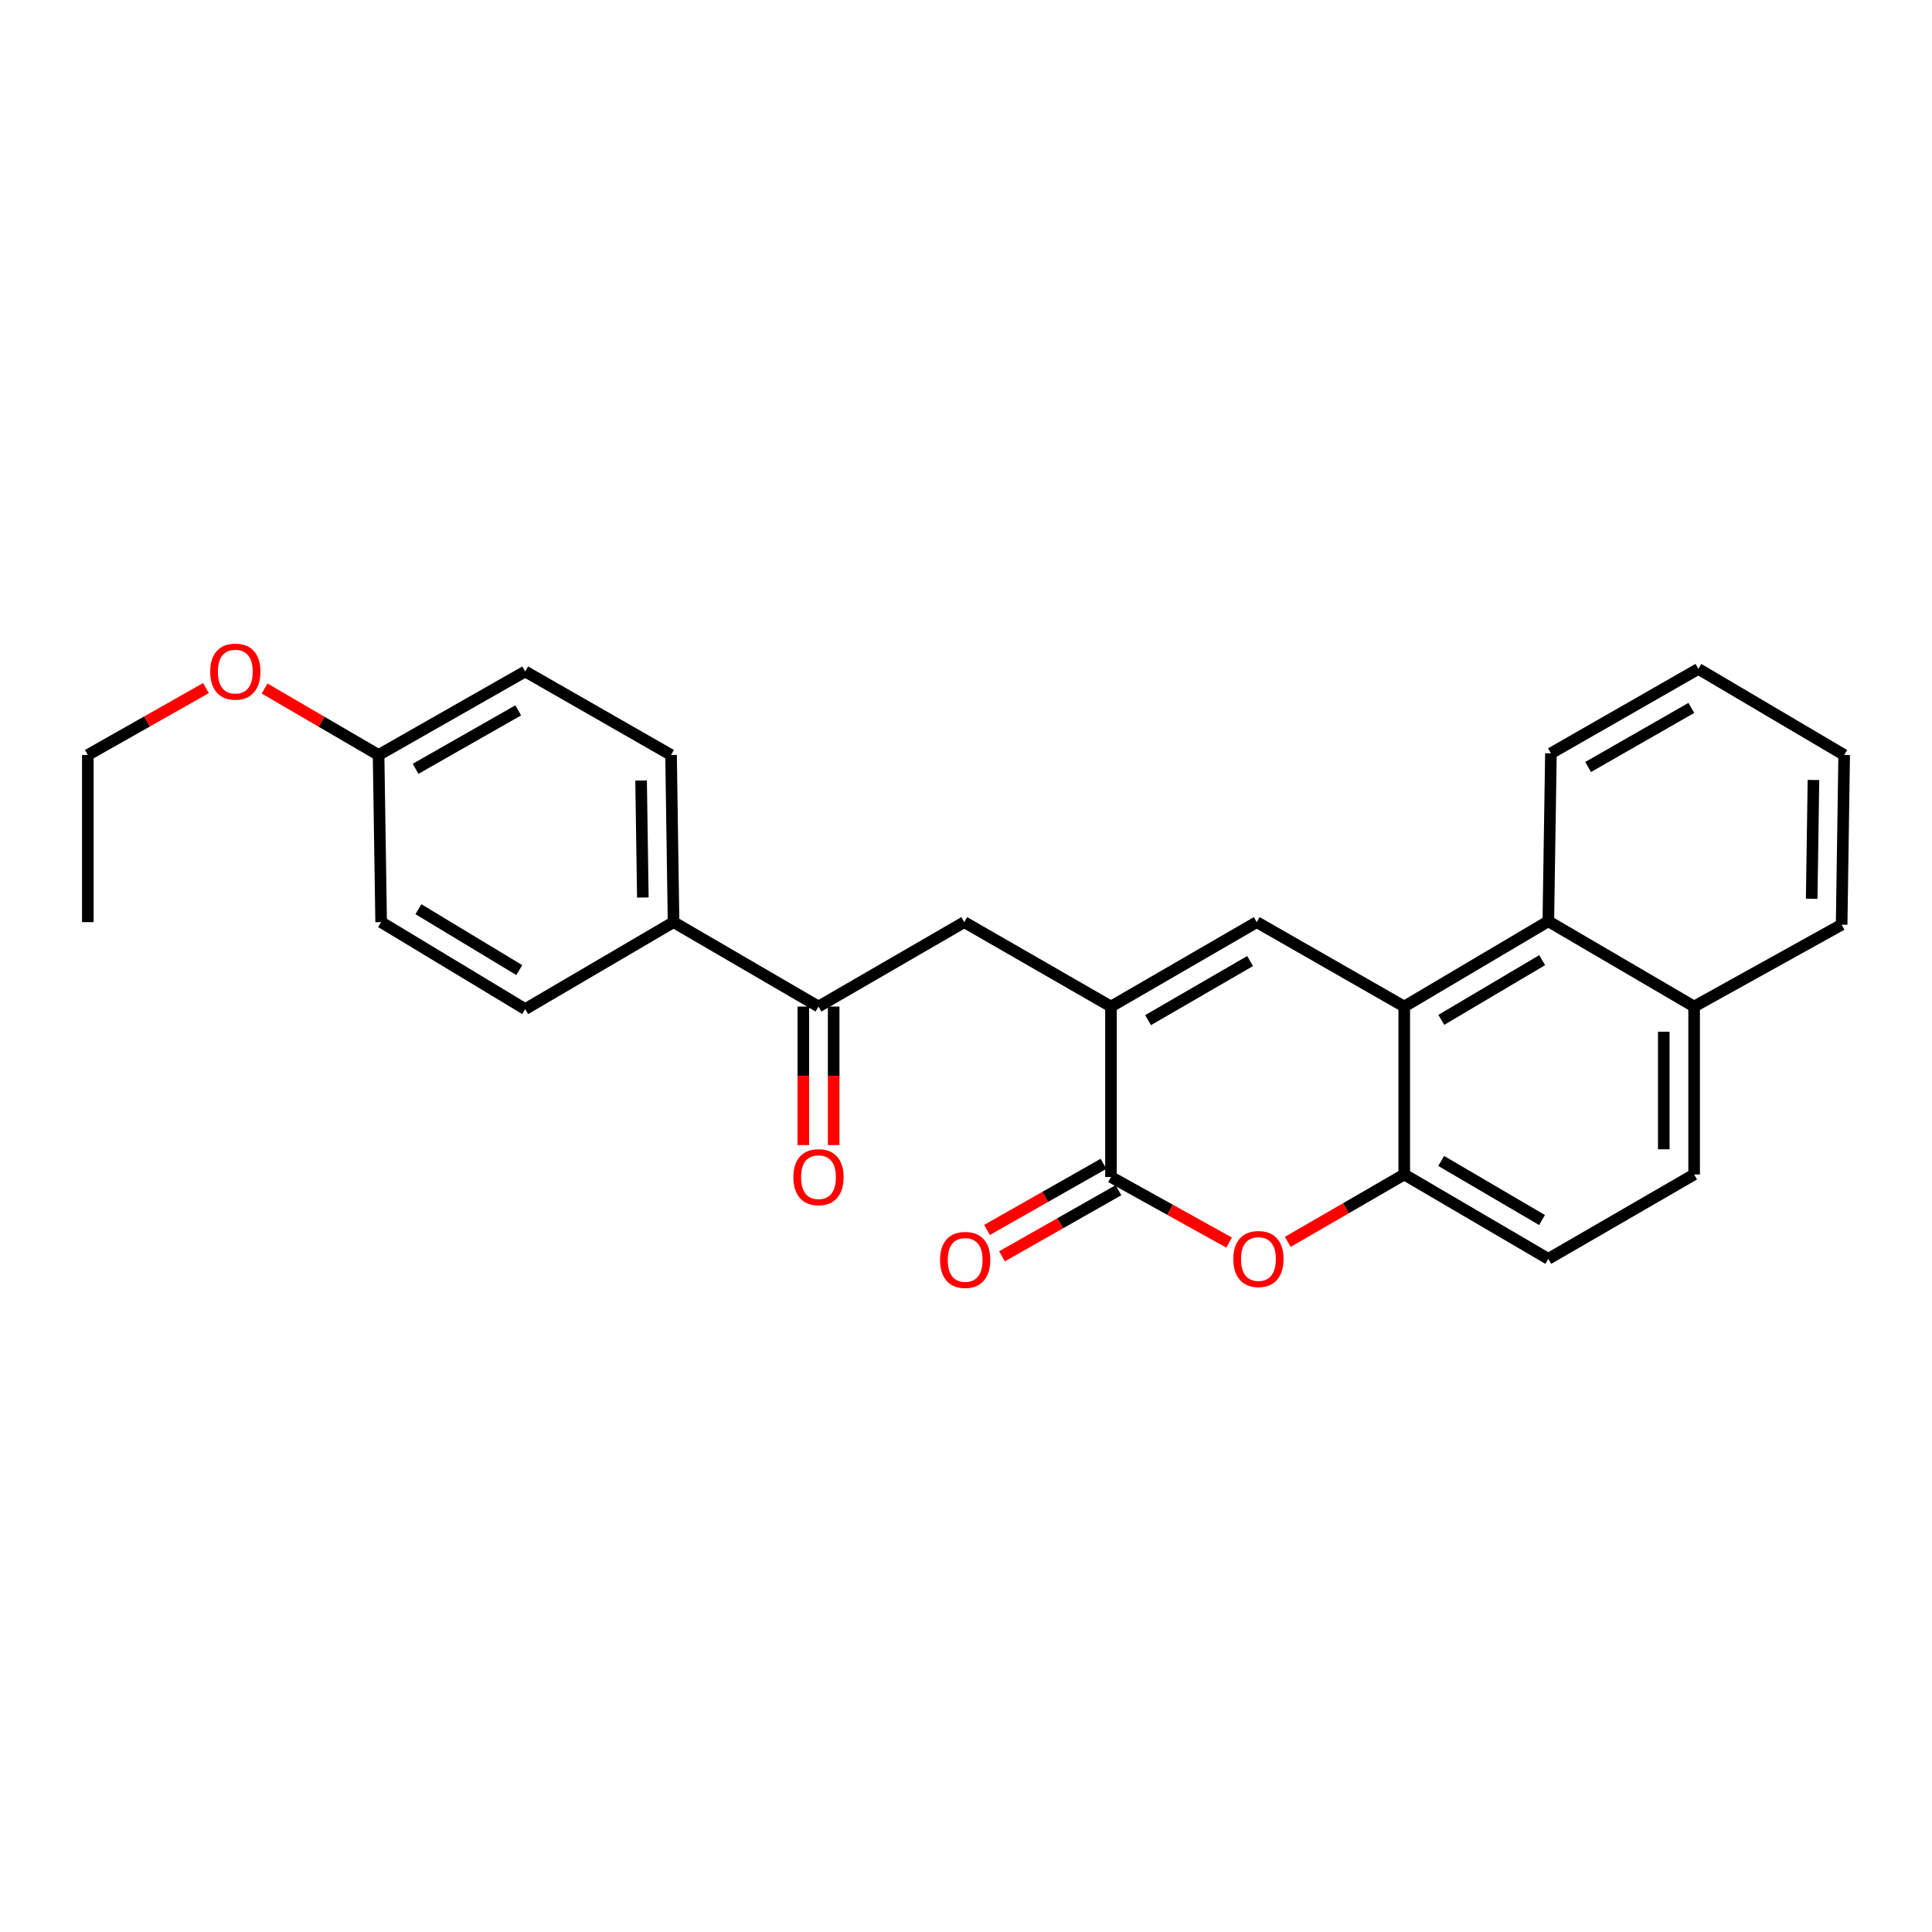 <?xml version='1.0' encoding='iso-8859-1'?>
<svg version='1.1' baseProfile='full'
              xmlns='http://www.w3.org/2000/svg'
                      xmlns:rdkit='http://www.rdkit.org/xml'
                      xmlns:xlink='http://www.w3.org/1999/xlink'
                  xml:space='preserve'
width='1000px' height='1000px' viewBox='0 0 1000 1000'>
<!-- END OF HEADER -->
<rect style='opacity:1.0;fill:#FFFFFF;stroke:none' width='1000' height='1000' x='0' y='0'> </rect>
<path class='bond-0' d='M 575.047,520.987 L 650.494,477.296' style='fill:none;fill-rule:evenodd;stroke:#000000;stroke-width:6px;stroke-linecap:butt;stroke-linejoin:miter;stroke-opacity:1' />
<path class='bond-0' d='M 594.233,528.023 L 647.047,497.439' style='fill:none;fill-rule:evenodd;stroke:#000000;stroke-width:6px;stroke-linecap:butt;stroke-linejoin:miter;stroke-opacity:1' />
<path class='bond-2' d='M 575.047,520.987 L 575.047,609.216' style='fill:none;fill-rule:evenodd;stroke:#000000;stroke-width:6px;stroke-linecap:butt;stroke-linejoin:miter;stroke-opacity:1' />
<path class='bond-6' d='M 575.047,520.987 L 499.101,477.296' style='fill:none;fill-rule:evenodd;stroke:#000000;stroke-width:6px;stroke-linecap:butt;stroke-linejoin:miter;stroke-opacity:1' />
<path class='bond-1' d='M 650.494,477.296 L 726.832,520.987' style='fill:none;fill-rule:evenodd;stroke:#000000;stroke-width:6px;stroke-linecap:butt;stroke-linejoin:miter;stroke-opacity:1' />
<path class='bond-5' d='M 726.832,520.987 L 801.408,476.842' style='fill:none;fill-rule:evenodd;stroke:#000000;stroke-width:6px;stroke-linecap:butt;stroke-linejoin:miter;stroke-opacity:1' />
<path class='bond-5' d='M 746.018,527.879 L 798.221,496.977' style='fill:none;fill-rule:evenodd;stroke:#000000;stroke-width:6px;stroke-linecap:butt;stroke-linejoin:miter;stroke-opacity:1' />
<path class='bond-26' d='M 726.832,520.987 L 726.832,607.907' style='fill:none;fill-rule:evenodd;stroke:#000000;stroke-width:6px;stroke-linecap:butt;stroke-linejoin:miter;stroke-opacity:1' />
<path class='bond-3' d='M 575.047,609.216 L 605.616,626.185' style='fill:none;fill-rule:evenodd;stroke:#000000;stroke-width:6px;stroke-linecap:butt;stroke-linejoin:miter;stroke-opacity:1' />
<path class='bond-3' d='M 605.616,626.185 L 636.185,643.154' style='fill:none;fill-rule:evenodd;stroke:#FF0000;stroke-width:6px;stroke-linecap:butt;stroke-linejoin:miter;stroke-opacity:1' />
<path class='bond-9' d='M 571.171,602.387 L 541.019,619.501' style='fill:none;fill-rule:evenodd;stroke:#000000;stroke-width:6px;stroke-linecap:butt;stroke-linejoin:miter;stroke-opacity:1' />
<path class='bond-9' d='M 541.019,619.501 L 510.866,636.614' style='fill:none;fill-rule:evenodd;stroke:#FF0000;stroke-width:6px;stroke-linecap:butt;stroke-linejoin:miter;stroke-opacity:1' />
<path class='bond-9' d='M 578.922,616.045 L 548.77,633.158' style='fill:none;fill-rule:evenodd;stroke:#000000;stroke-width:6px;stroke-linecap:butt;stroke-linejoin:miter;stroke-opacity:1' />
<path class='bond-9' d='M 548.77,633.158 L 518.618,650.271' style='fill:none;fill-rule:evenodd;stroke:#FF0000;stroke-width:6px;stroke-linecap:butt;stroke-linejoin:miter;stroke-opacity:1' />
<path class='bond-4' d='M 666.547,642.796 L 696.689,625.352' style='fill:none;fill-rule:evenodd;stroke:#FF0000;stroke-width:6px;stroke-linecap:butt;stroke-linejoin:miter;stroke-opacity:1' />
<path class='bond-4' d='M 696.689,625.352 L 726.832,607.907' style='fill:none;fill-rule:evenodd;stroke:#000000;stroke-width:6px;stroke-linecap:butt;stroke-linejoin:miter;stroke-opacity:1' />
<path class='bond-10' d='M 726.832,607.907 L 801.408,651.581' style='fill:none;fill-rule:evenodd;stroke:#000000;stroke-width:6px;stroke-linecap:butt;stroke-linejoin:miter;stroke-opacity:1' />
<path class='bond-10' d='M 745.954,600.907 L 798.157,631.479' style='fill:none;fill-rule:evenodd;stroke:#000000;stroke-width:6px;stroke-linecap:butt;stroke-linejoin:miter;stroke-opacity:1' />
<path class='bond-12' d='M 801.408,476.842 L 876.873,520.987' style='fill:none;fill-rule:evenodd;stroke:#000000;stroke-width:6px;stroke-linecap:butt;stroke-linejoin:miter;stroke-opacity:1' />
<path class='bond-20' d='M 801.408,476.842 L 802.76,389.922' style='fill:none;fill-rule:evenodd;stroke:#000000;stroke-width:6px;stroke-linecap:butt;stroke-linejoin:miter;stroke-opacity:1' />
<path class='bond-7' d='M 499.101,477.296 L 423.654,520.987' style='fill:none;fill-rule:evenodd;stroke:#000000;stroke-width:6px;stroke-linecap:butt;stroke-linejoin:miter;stroke-opacity:1' />
<path class='bond-8' d='M 423.654,520.987 L 348.633,477.296' style='fill:none;fill-rule:evenodd;stroke:#000000;stroke-width:6px;stroke-linecap:butt;stroke-linejoin:miter;stroke-opacity:1' />
<path class='bond-11' d='M 415.802,520.987 L 415.802,556.839' style='fill:none;fill-rule:evenodd;stroke:#000000;stroke-width:6px;stroke-linecap:butt;stroke-linejoin:miter;stroke-opacity:1' />
<path class='bond-11' d='M 415.802,556.839 L 415.802,592.69' style='fill:none;fill-rule:evenodd;stroke:#FF0000;stroke-width:6px;stroke-linecap:butt;stroke-linejoin:miter;stroke-opacity:1' />
<path class='bond-11' d='M 431.505,520.987 L 431.505,556.839' style='fill:none;fill-rule:evenodd;stroke:#000000;stroke-width:6px;stroke-linecap:butt;stroke-linejoin:miter;stroke-opacity:1' />
<path class='bond-11' d='M 431.505,556.839 L 431.505,592.69' style='fill:none;fill-rule:evenodd;stroke:#FF0000;stroke-width:6px;stroke-linecap:butt;stroke-linejoin:miter;stroke-opacity:1' />
<path class='bond-14' d='M 348.633,477.296 L 347.333,390.777' style='fill:none;fill-rule:evenodd;stroke:#000000;stroke-width:6px;stroke-linecap:butt;stroke-linejoin:miter;stroke-opacity:1' />
<path class='bond-14' d='M 332.736,464.554 L 331.826,403.99' style='fill:none;fill-rule:evenodd;stroke:#000000;stroke-width:6px;stroke-linecap:butt;stroke-linejoin:miter;stroke-opacity:1' />
<path class='bond-15' d='M 348.633,477.296 L 271.85,522.313' style='fill:none;fill-rule:evenodd;stroke:#000000;stroke-width:6px;stroke-linecap:butt;stroke-linejoin:miter;stroke-opacity:1' />
<path class='bond-13' d='M 801.408,651.581 L 876.873,607.907' style='fill:none;fill-rule:evenodd;stroke:#000000;stroke-width:6px;stroke-linecap:butt;stroke-linejoin:miter;stroke-opacity:1' />
<path class='bond-21' d='M 876.873,520.987 L 953.228,478.613' style='fill:none;fill-rule:evenodd;stroke:#000000;stroke-width:6px;stroke-linecap:butt;stroke-linejoin:miter;stroke-opacity:1' />
<path class='bond-28' d='M 876.873,520.987 L 876.873,607.907' style='fill:none;fill-rule:evenodd;stroke:#000000;stroke-width:6px;stroke-linecap:butt;stroke-linejoin:miter;stroke-opacity:1' />
<path class='bond-28' d='M 861.169,534.025 L 861.169,594.869' style='fill:none;fill-rule:evenodd;stroke:#000000;stroke-width:6px;stroke-linecap:butt;stroke-linejoin:miter;stroke-opacity:1' />
<path class='bond-17' d='M 347.333,390.777 L 271.85,347.548' style='fill:none;fill-rule:evenodd;stroke:#000000;stroke-width:6px;stroke-linecap:butt;stroke-linejoin:miter;stroke-opacity:1' />
<path class='bond-18' d='M 271.85,522.313 L 197.275,477.296' style='fill:none;fill-rule:evenodd;stroke:#000000;stroke-width:6px;stroke-linecap:butt;stroke-linejoin:miter;stroke-opacity:1' />
<path class='bond-18' d='M 268.78,502.116 L 216.577,470.604' style='fill:none;fill-rule:evenodd;stroke:#000000;stroke-width:6px;stroke-linecap:butt;stroke-linejoin:miter;stroke-opacity:1' />
<path class='bond-16' d='M 195.949,390.777 L 197.275,477.296' style='fill:none;fill-rule:evenodd;stroke:#000000;stroke-width:6px;stroke-linecap:butt;stroke-linejoin:miter;stroke-opacity:1' />
<path class='bond-19' d='M 195.949,390.777 L 166.448,373.577' style='fill:none;fill-rule:evenodd;stroke:#000000;stroke-width:6px;stroke-linecap:butt;stroke-linejoin:miter;stroke-opacity:1' />
<path class='bond-19' d='M 166.448,373.577 L 136.947,356.378' style='fill:none;fill-rule:evenodd;stroke:#FF0000;stroke-width:6px;stroke-linecap:butt;stroke-linejoin:miter;stroke-opacity:1' />
<path class='bond-27' d='M 195.949,390.777 L 271.85,347.548' style='fill:none;fill-rule:evenodd;stroke:#000000;stroke-width:6px;stroke-linecap:butt;stroke-linejoin:miter;stroke-opacity:1' />
<path class='bond-27' d='M 215.106,397.938 L 268.237,367.678' style='fill:none;fill-rule:evenodd;stroke:#000000;stroke-width:6px;stroke-linecap:butt;stroke-linejoin:miter;stroke-opacity:1' />
<path class='bond-22' d='M 106.608,356.15 L 76.031,373.464' style='fill:none;fill-rule:evenodd;stroke:#FF0000;stroke-width:6px;stroke-linecap:butt;stroke-linejoin:miter;stroke-opacity:1' />
<path class='bond-22' d='M 76.031,373.464 L 45.455,390.777' style='fill:none;fill-rule:evenodd;stroke:#000000;stroke-width:6px;stroke-linecap:butt;stroke-linejoin:miter;stroke-opacity:1' />
<path class='bond-23' d='M 802.76,389.922 L 879.08,346.23' style='fill:none;fill-rule:evenodd;stroke:#000000;stroke-width:6px;stroke-linecap:butt;stroke-linejoin:miter;stroke-opacity:1' />
<path class='bond-23' d='M 822.01,396.996 L 875.434,366.413' style='fill:none;fill-rule:evenodd;stroke:#000000;stroke-width:6px;stroke-linecap:butt;stroke-linejoin:miter;stroke-opacity:1' />
<path class='bond-29' d='M 953.228,478.613 L 954.545,390.777' style='fill:none;fill-rule:evenodd;stroke:#000000;stroke-width:6px;stroke-linecap:butt;stroke-linejoin:miter;stroke-opacity:1' />
<path class='bond-29' d='M 937.724,465.202 L 938.646,403.717' style='fill:none;fill-rule:evenodd;stroke:#000000;stroke-width:6px;stroke-linecap:butt;stroke-linejoin:miter;stroke-opacity:1' />
<path class='bond-24' d='M 45.455,390.777 L 45.455,477.296' style='fill:none;fill-rule:evenodd;stroke:#000000;stroke-width:6px;stroke-linecap:butt;stroke-linejoin:miter;stroke-opacity:1' />
<path class='bond-25' d='M 879.08,346.23 L 954.545,390.777' style='fill:none;fill-rule:evenodd;stroke:#000000;stroke-width:6px;stroke-linecap:butt;stroke-linejoin:miter;stroke-opacity:1' />
<path  class='atom-4' d='M 638.367 651.661
Q 638.367 644.861, 641.727 641.061
Q 645.087 637.261, 651.367 637.261
Q 657.647 637.261, 661.007 641.061
Q 664.367 644.861, 664.367 651.661
Q 664.367 658.541, 660.967 662.461
Q 657.567 666.341, 651.367 666.341
Q 645.127 666.341, 641.727 662.461
Q 638.367 658.581, 638.367 651.661
M 651.367 663.141
Q 655.687 663.141, 658.007 660.261
Q 660.367 657.341, 660.367 651.661
Q 660.367 646.101, 658.007 643.301
Q 655.687 640.461, 651.367 640.461
Q 647.047 640.461, 644.687 643.261
Q 642.367 646.061, 642.367 651.661
Q 642.367 657.381, 644.687 660.261
Q 647.047 663.141, 651.367 663.141
' fill='#FF0000'/>
<path  class='atom-10' d='M 486.573 652.132
Q 486.573 645.332, 489.933 641.532
Q 493.293 637.732, 499.573 637.732
Q 505.853 637.732, 509.213 641.532
Q 512.573 645.332, 512.573 652.132
Q 512.573 659.012, 509.173 662.932
Q 505.773 666.812, 499.573 666.812
Q 493.333 666.812, 489.933 662.932
Q 486.573 659.052, 486.573 652.132
M 499.573 663.612
Q 503.893 663.612, 506.213 660.732
Q 508.573 657.812, 508.573 652.132
Q 508.573 646.572, 506.213 643.772
Q 503.893 640.932, 499.573 640.932
Q 495.253 640.932, 492.893 643.732
Q 490.573 646.532, 490.573 652.132
Q 490.573 657.852, 492.893 660.732
Q 495.253 663.612, 499.573 663.612
' fill='#FF0000'/>
<path  class='atom-12' d='M 410.654 609.296
Q 410.654 602.496, 414.014 598.696
Q 417.374 594.896, 423.654 594.896
Q 429.934 594.896, 433.294 598.696
Q 436.654 602.496, 436.654 609.296
Q 436.654 616.176, 433.254 620.096
Q 429.854 623.976, 423.654 623.976
Q 417.414 623.976, 414.014 620.096
Q 410.654 616.216, 410.654 609.296
M 423.654 620.776
Q 427.974 620.776, 430.294 617.896
Q 432.654 614.976, 432.654 609.296
Q 432.654 603.736, 430.294 600.936
Q 427.974 598.096, 423.654 598.096
Q 419.334 598.096, 416.974 600.896
Q 414.654 603.696, 414.654 609.296
Q 414.654 615.016, 416.974 617.896
Q 419.334 620.776, 423.654 620.776
' fill='#FF0000'/>
<path  class='atom-20' d='M 108.801 347.628
Q 108.801 340.828, 112.161 337.028
Q 115.521 333.228, 121.801 333.228
Q 128.081 333.228, 131.441 337.028
Q 134.801 340.828, 134.801 347.628
Q 134.801 354.508, 131.401 358.428
Q 128.001 362.308, 121.801 362.308
Q 115.561 362.308, 112.161 358.428
Q 108.801 354.548, 108.801 347.628
M 121.801 359.108
Q 126.121 359.108, 128.441 356.228
Q 130.801 353.308, 130.801 347.628
Q 130.801 342.068, 128.441 339.268
Q 126.121 336.428, 121.801 336.428
Q 117.481 336.428, 115.121 339.228
Q 112.801 342.028, 112.801 347.628
Q 112.801 353.348, 115.121 356.228
Q 117.481 359.108, 121.801 359.108
' fill='#FF0000'/>
</svg>
